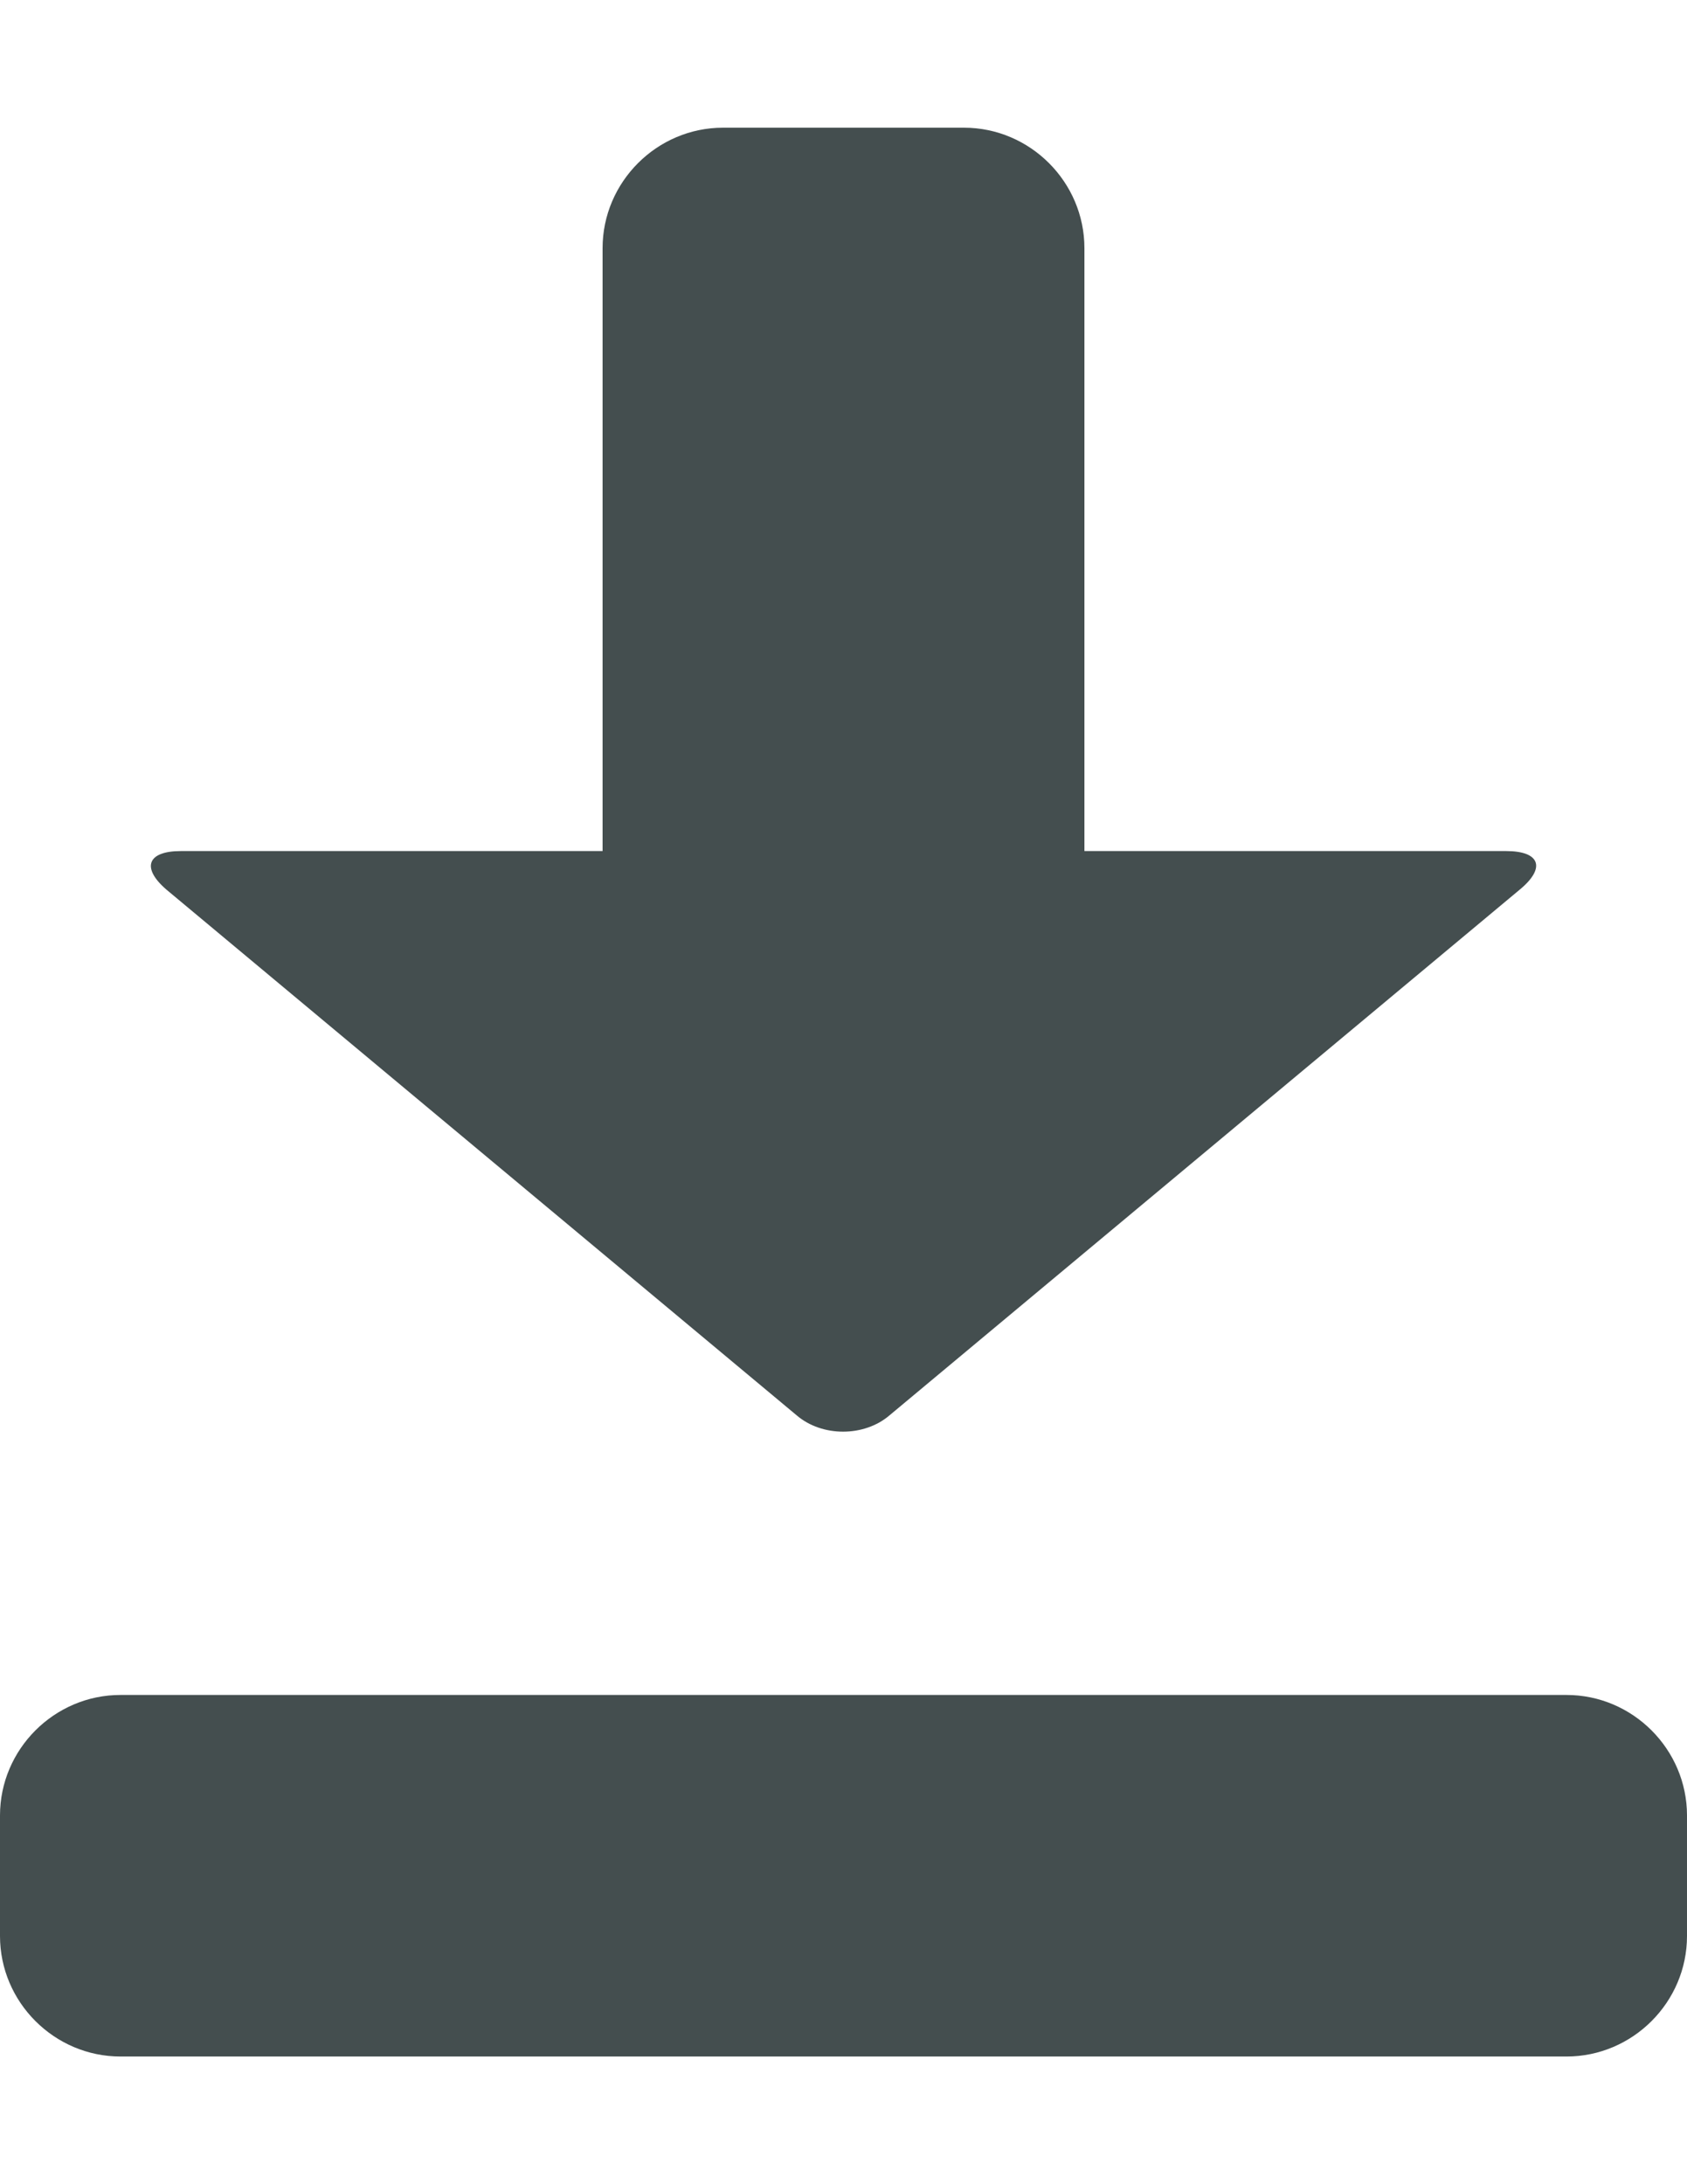 <?xml version="1.0" encoding="utf-8"?>
<!-- Generator: Adobe Illustrator 17.1.0, SVG Export Plug-In . SVG Version: 6.00 Build 0)  -->
<!DOCTYPE svg PUBLIC "-//W3C//DTD SVG 1.1//EN" "http://www.w3.org/Graphics/SVG/1.1/DTD/svg11.dtd">
<svg version="1.1" id="Layer_1" xmlns="http://www.w3.org/2000/svg" xmlns:xlink="http://www.w3.org/1999/xlink" x="0px" y="0px"
	 viewBox="0 0 612 792" enable-background="new 0 0 612 792" xml:space="preserve">
<path fill="#444E4F" d="M612,702c0,24-19.7,43.7-43.7,43.7H43.7C19.7,745.7,0,726,0,702v-43.7c0-24,19.7-43.7,43.7-43.7h524.6
	c24,0,43.7,19.7,43.7,43.7V702z M546.4,308.6h-153V90c0-24-19.7-43.7-43.7-43.7h-87.4c-24,0-43.7,19.7-43.7,43.7v218.6h-153
	c-12.2,0-14.4,6.1-5.2,14L289,513.2c9.2,7.9,24.5,7.9,33.7,0l228.6-190.6C560.9,314.7,558.7,308.6,546.4,308.6z"/>
</svg>
